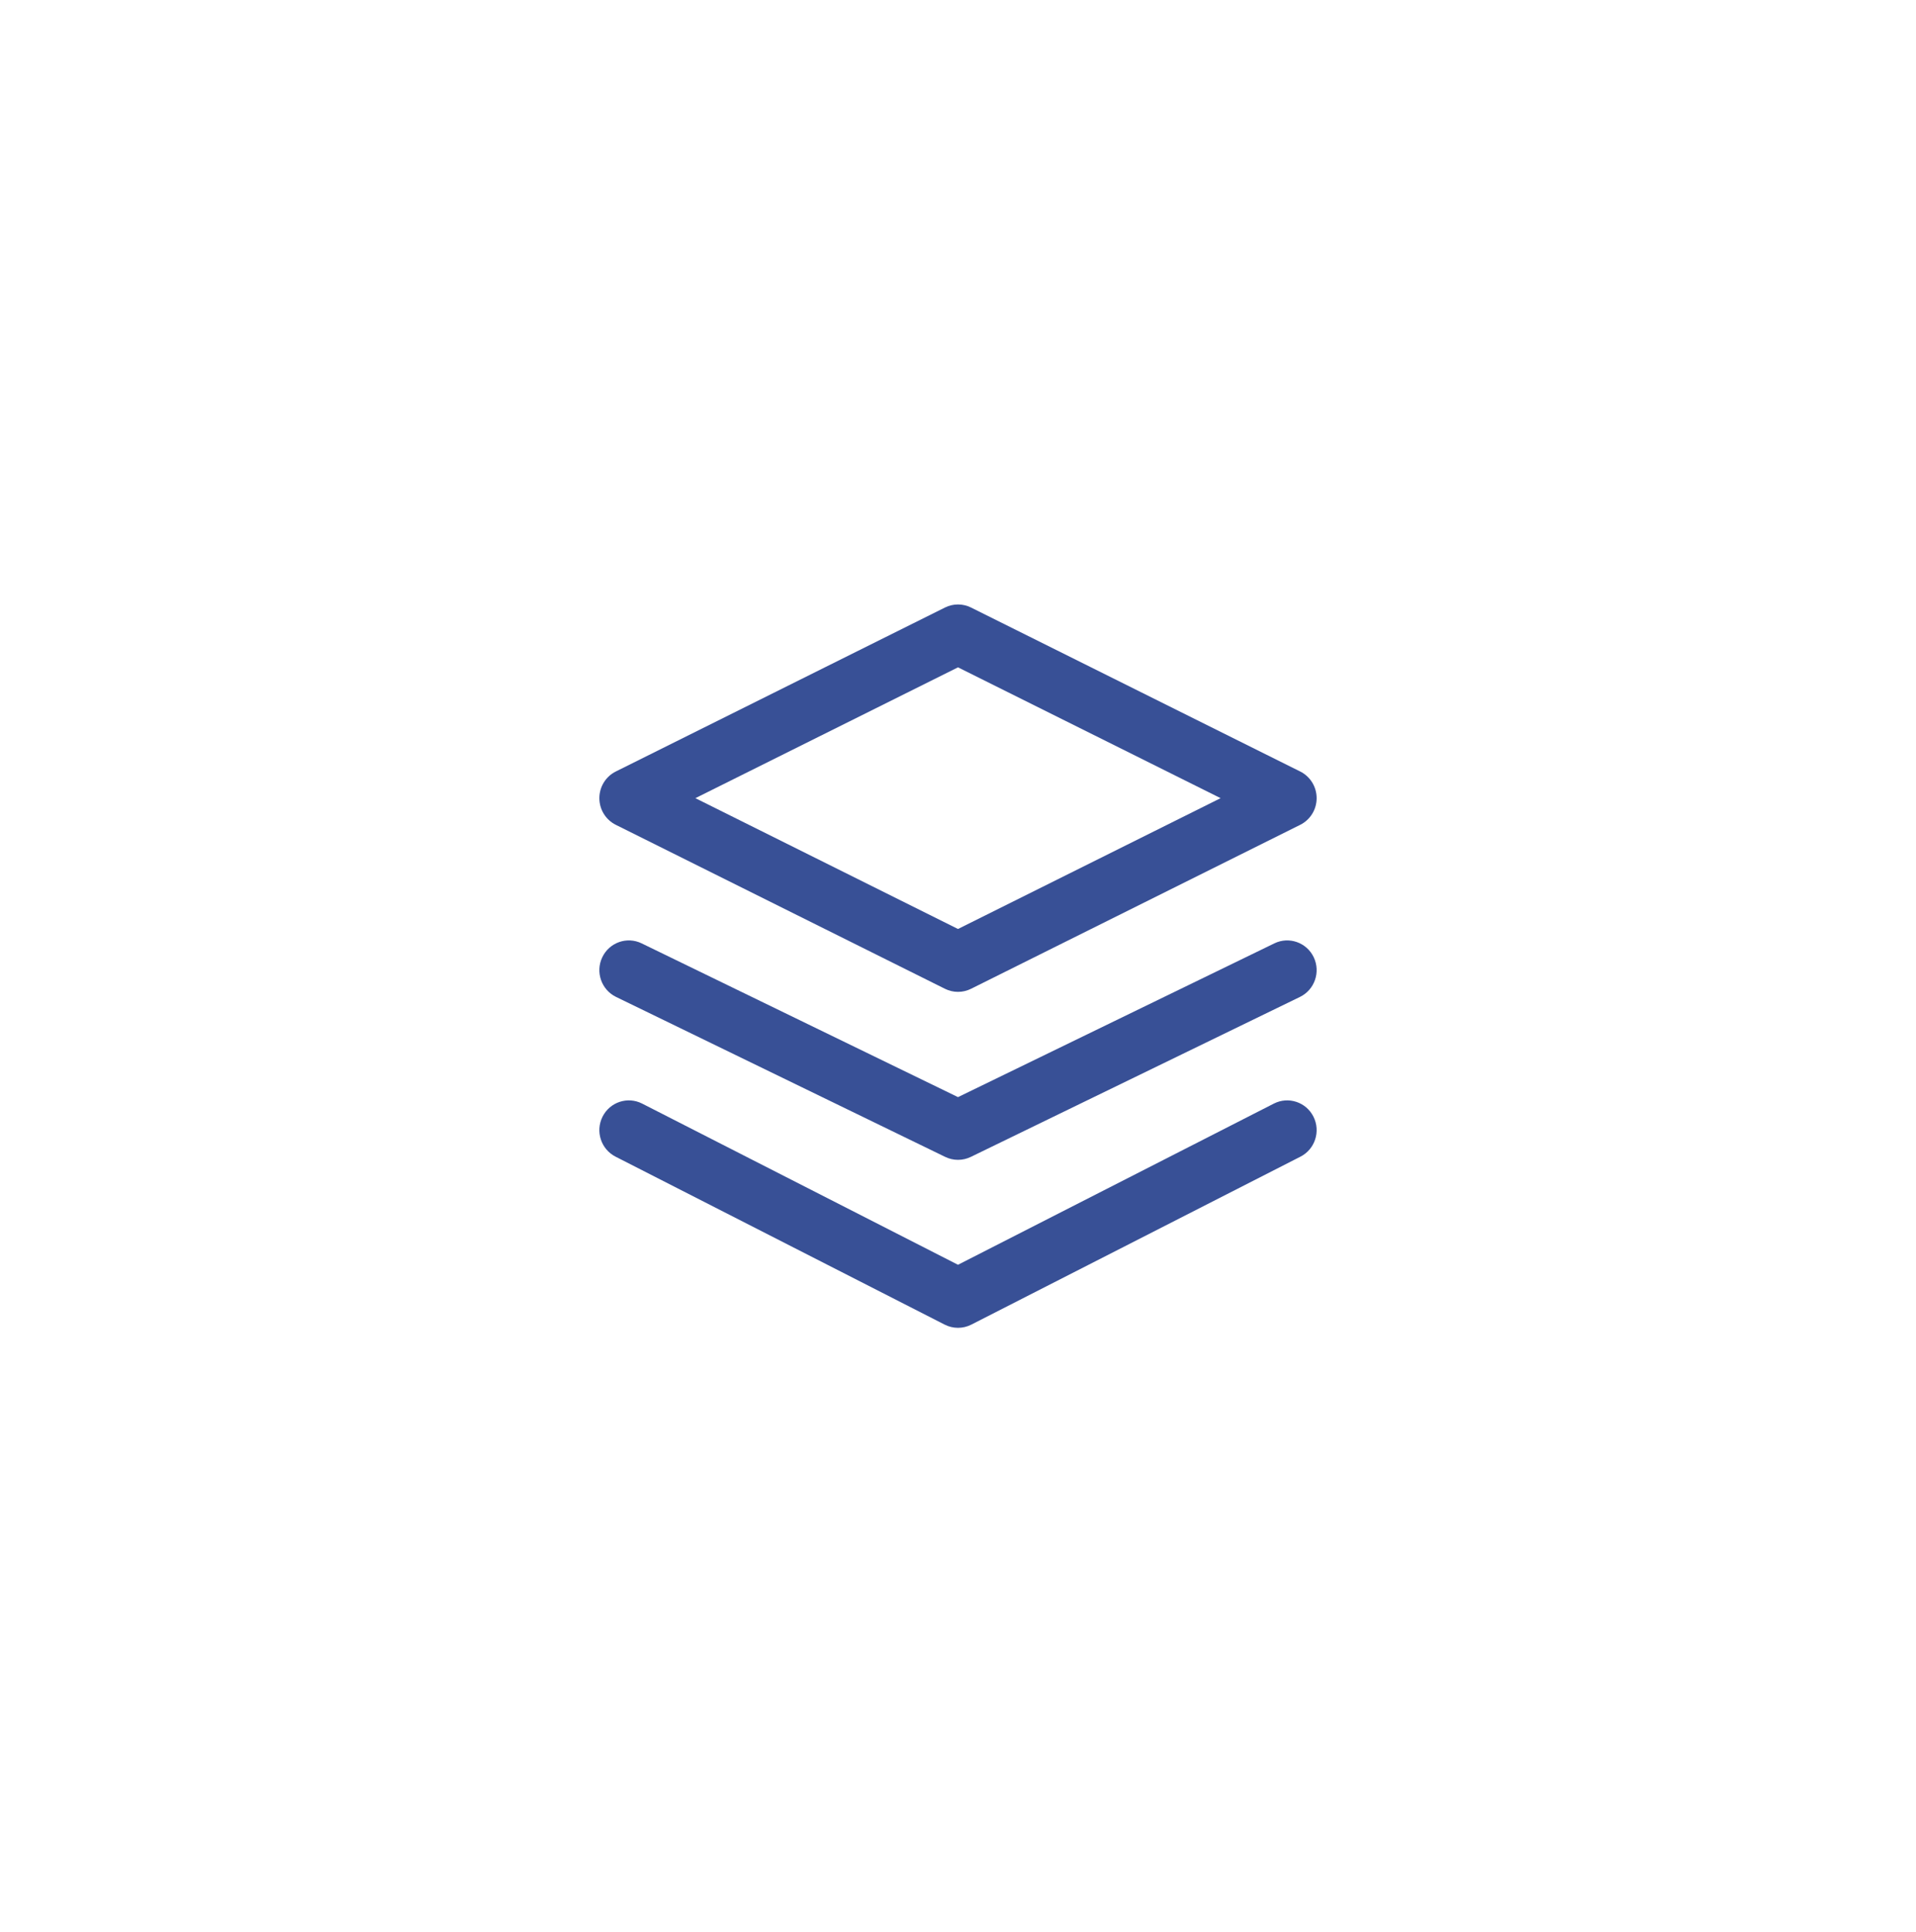 <?xml version="1.0" encoding="UTF-8"?> <svg xmlns="http://www.w3.org/2000/svg" width="117" height="118" viewBox="0 0 117 118" fill="none"> <path fill-rule="evenodd" clip-rule="evenodd" d="M57.703 37.101C58.205 36.85 58.795 36.85 59.297 37.101L79.397 47.114C80.011 47.42 80.4 48.051 80.4 48.742C80.4 49.433 80.011 50.064 79.397 50.37L59.297 60.383C58.795 60.634 58.205 60.634 57.703 60.383L37.603 50.37C36.989 50.064 36.6 49.433 36.6 48.742C36.6 48.051 36.989 47.42 37.603 47.114L57.703 37.101ZM42.464 48.742L58.5 56.731L74.536 48.742L58.5 40.753L42.464 48.742ZM36.794 68.194C37.243 67.299 38.326 66.941 39.213 67.394L58.5 77.237L77.787 67.394C78.674 66.941 79.757 67.299 80.206 68.194C80.655 69.089 80.3 70.181 79.413 70.634L59.313 80.892C58.802 81.152 58.198 81.152 57.687 80.892L37.587 70.634C36.7 70.181 36.345 69.089 36.794 68.194ZM39.181 57.609C38.286 57.174 37.21 57.553 36.779 58.456C36.347 59.359 36.723 60.444 37.619 60.88L57.719 70.649C58.212 70.889 58.788 70.889 59.282 70.649L79.382 60.88C80.277 60.444 80.653 59.359 80.222 58.456C79.79 57.553 78.714 57.174 77.819 57.609L58.5 66.999L39.181 57.609Z" fill="#385096"></path> </svg> 
